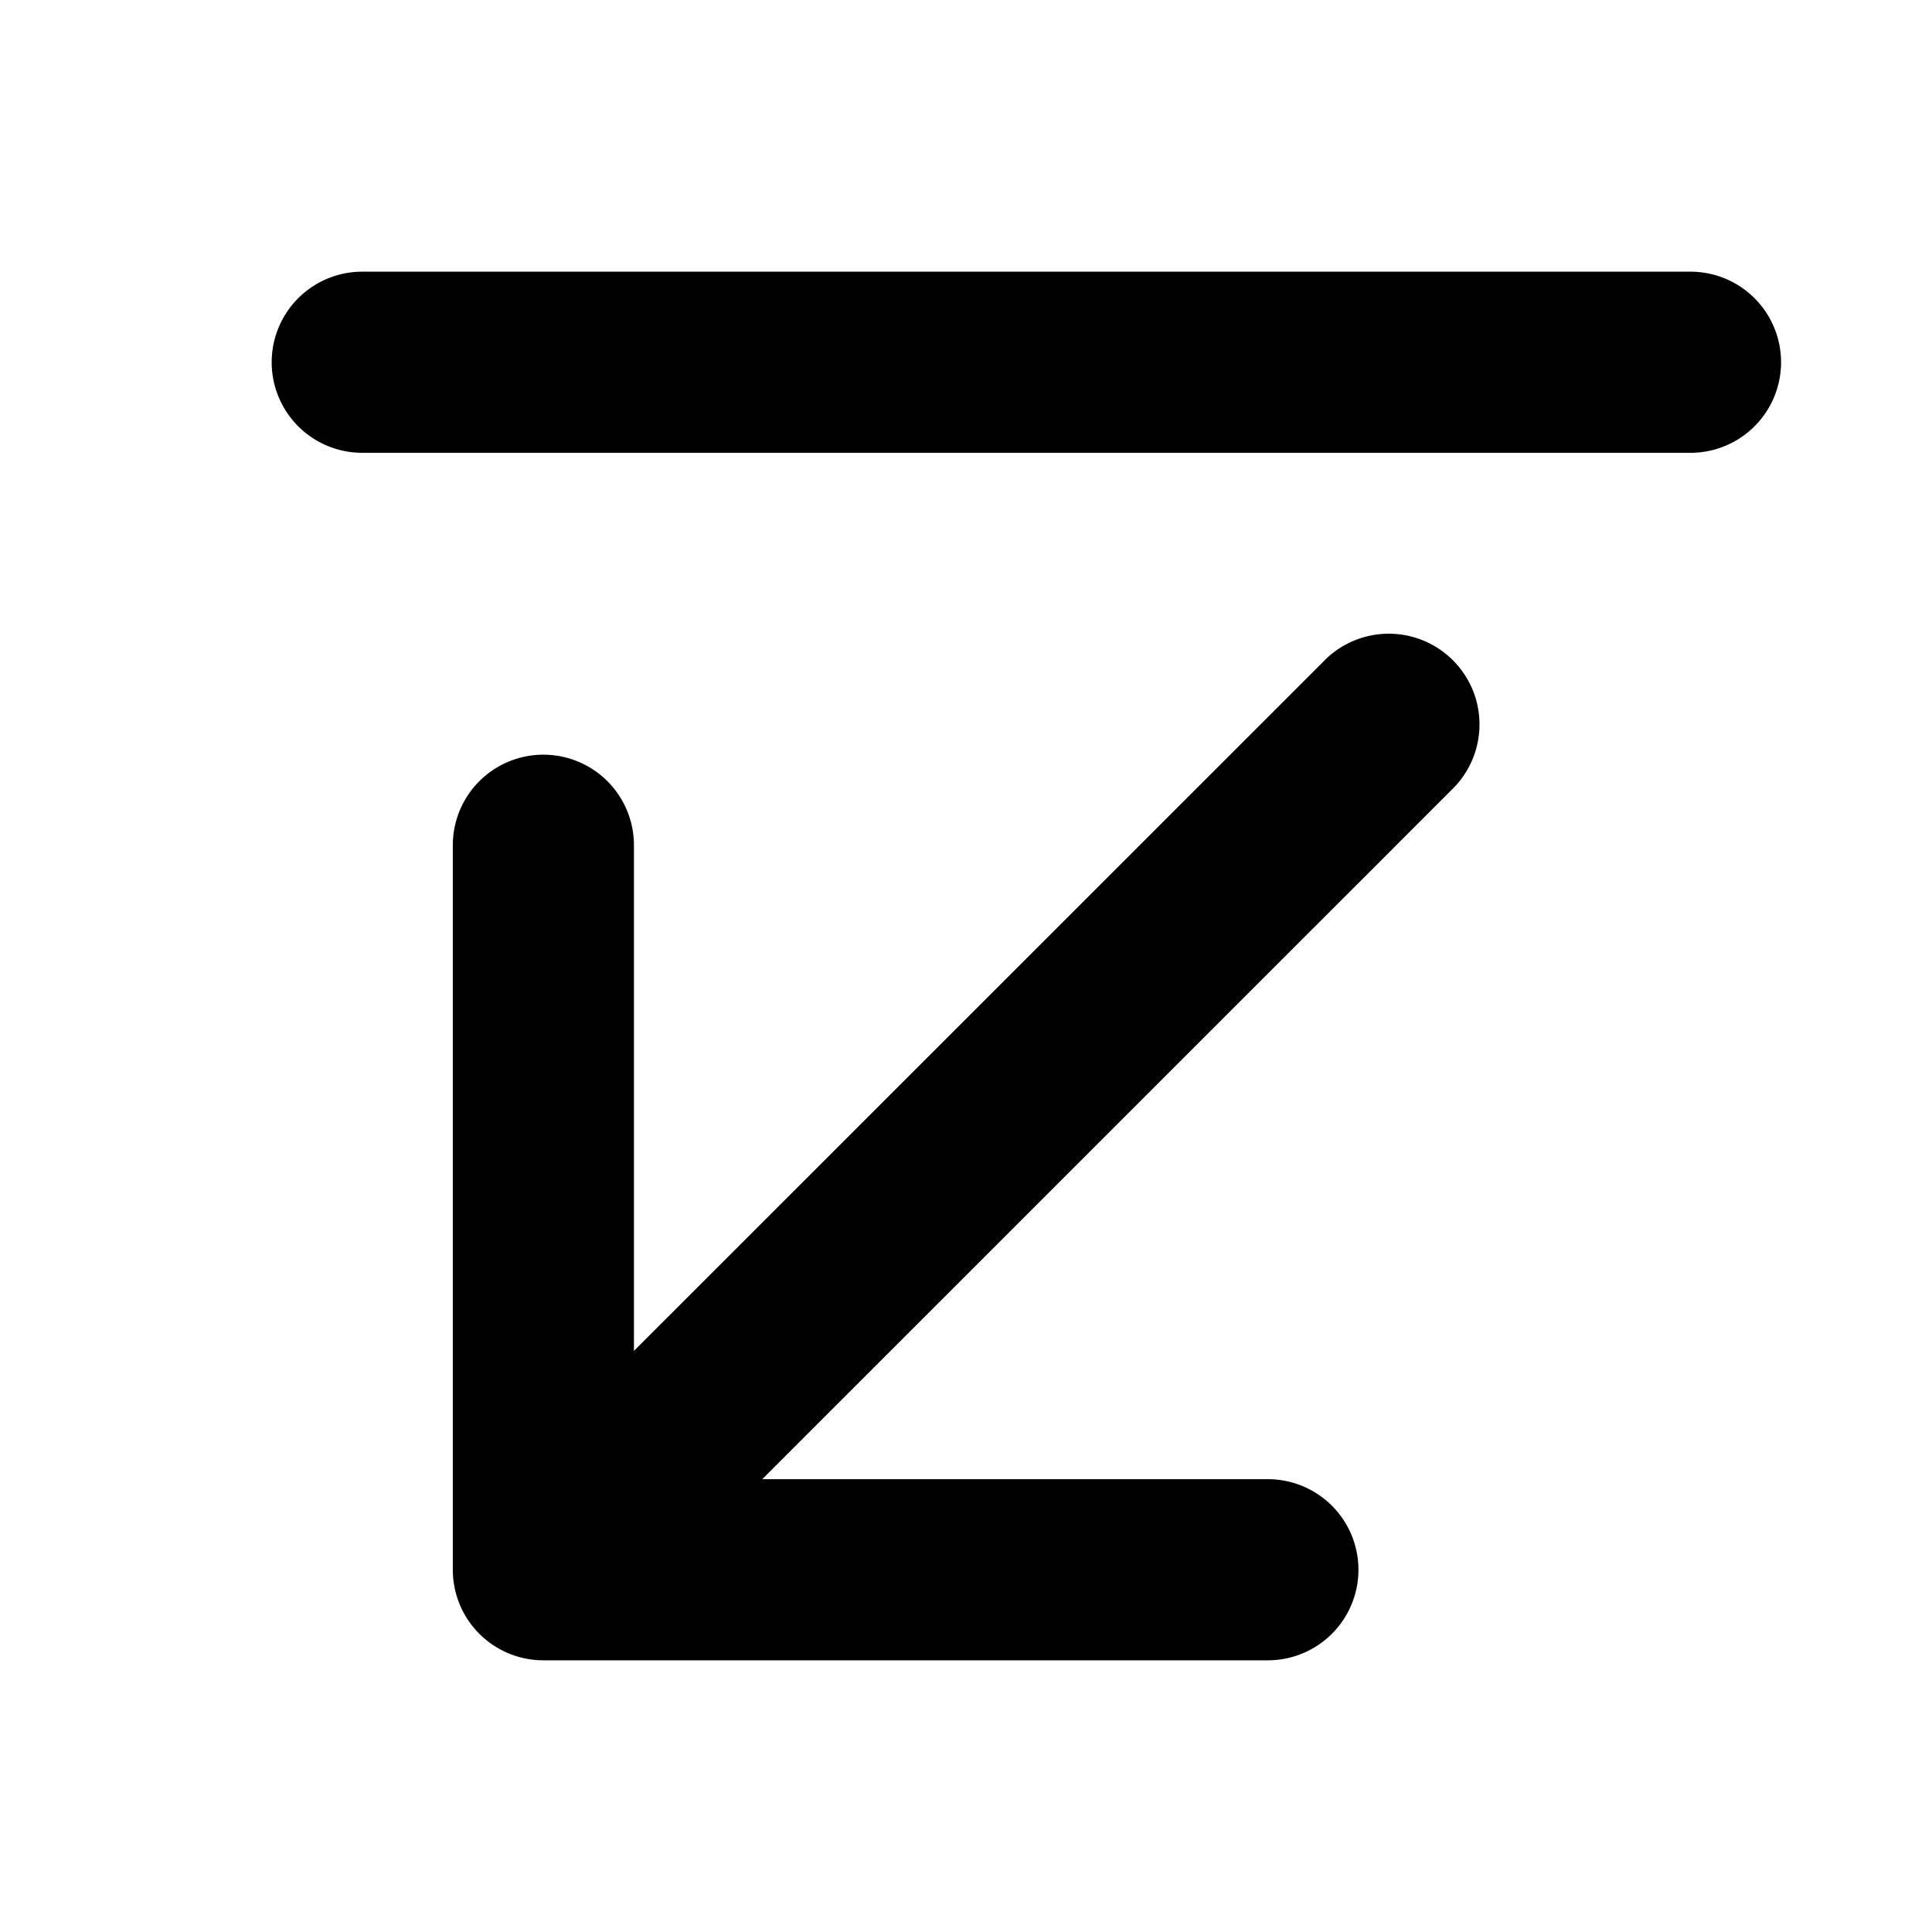 <svg xmlns="http://www.w3.org/2000/svg" viewBox="0 0 256 256" fill="currentColor"><path d="M236,48a12,12,0,0,1-12,12H48a12,12,0,0,1,0-24H224A12,12,0,0,1,236,48ZM175.51,87.51,84,179V112a12,12,0,0,0-24,0v96a12,12,0,0,0,12,12h96a12,12,0,0,0,0-24H101l91.52-91.51a12,12,0,0,0-17-17Z"/></svg>
